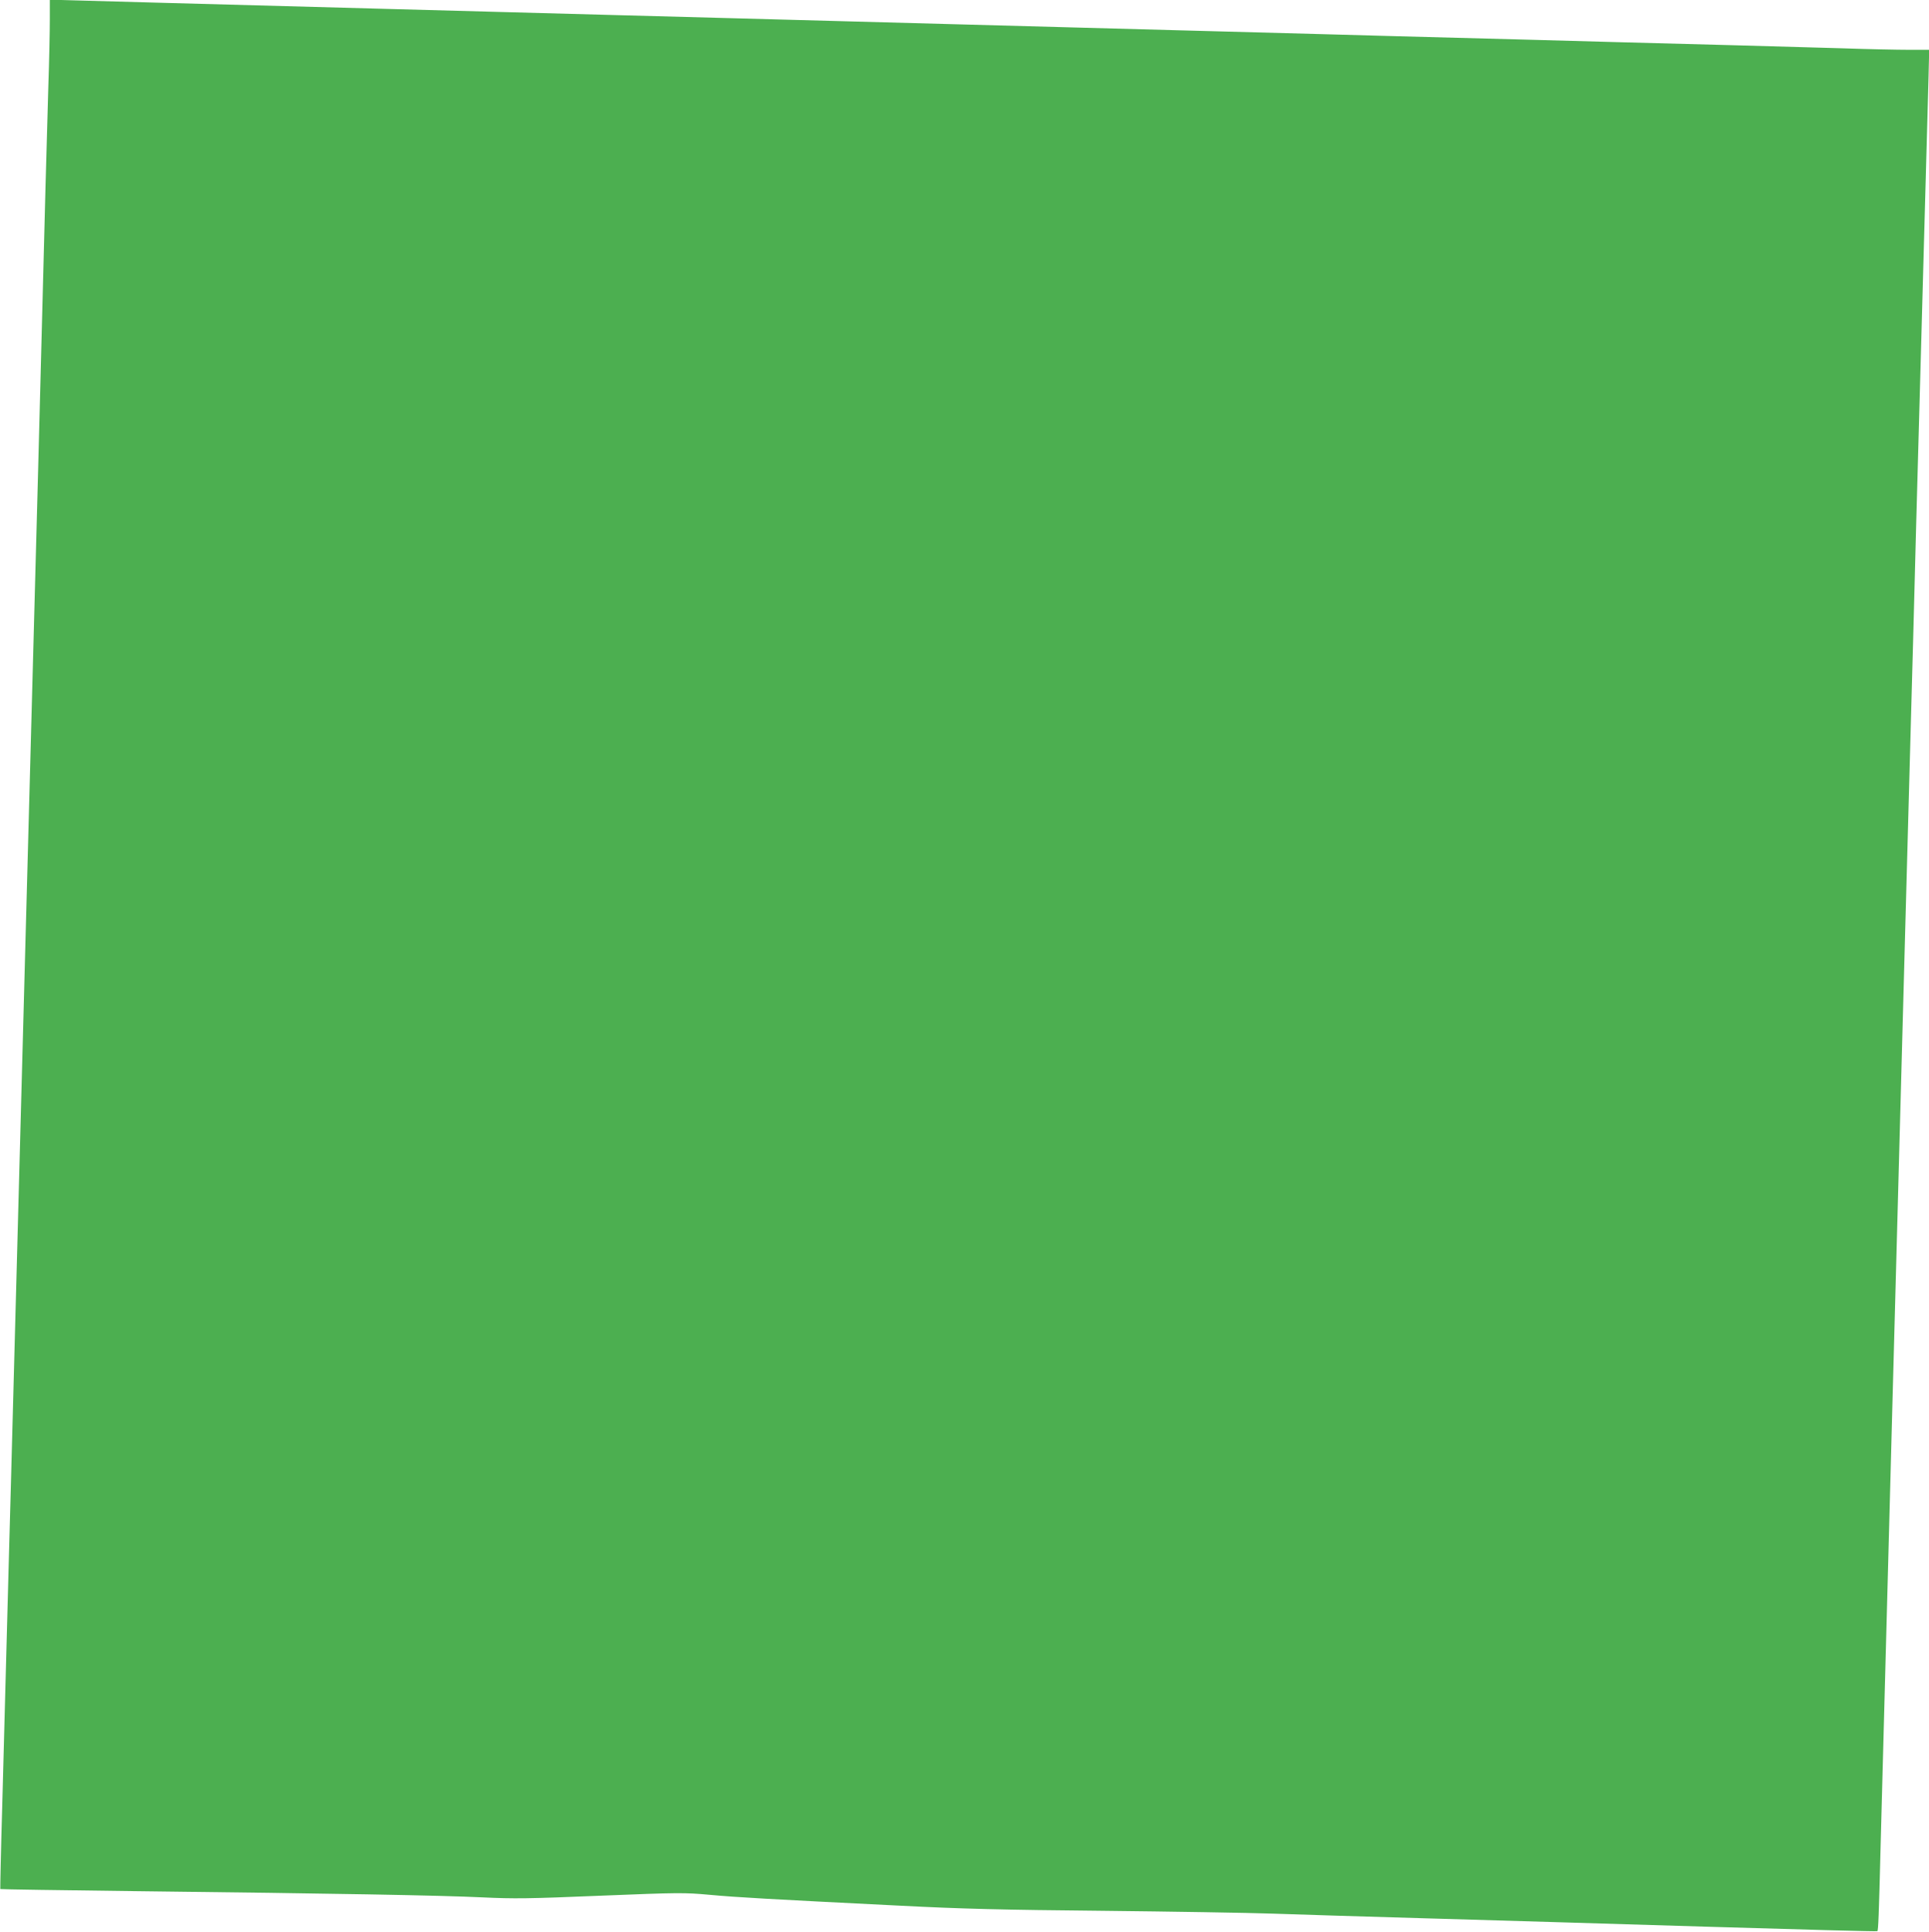 <?xml version="1.0" standalone="no"?>
<!DOCTYPE svg PUBLIC "-//W3C//DTD SVG 20010904//EN"
 "http://www.w3.org/TR/2001/REC-SVG-20010904/DTD/svg10.dtd">
<svg version="1.0" xmlns="http://www.w3.org/2000/svg"
 width="1278pt" height="1280pt" viewBox="0 0 1278 1280"
 preserveAspectRatio="xMidYMid meet">
<g transform="translate(0,1280) scale(0.1,-0.1)"
fill="#4caf50" stroke="none">
<path d="M330 12670 c0 -73 -4 -275 -10 -449 -10 -350 -25 -877 -40 -1486 -11
-436 -24 -935 -110 -4125 -46 -1710 -61 -2285 -80 -2985 -11 -407 -24 -904
-30 -1105 -5 -201 -14 -536 -20 -745 -6 -209 -17 -629 -25 -934 -9 -304 -14
-555 -13 -557 2 -2 409 -8 903 -14 1319 -15 2019 -28 2290 -41 212 -10 304 -9
785 11 517 21 555 21 720 6 183 -17 401 -29 1260 -72 411 -21 682 -28 1345
-34 457 -5 967 -13 1135 -19 168 -6 622 -20 1010 -31 388 -11 1218 -36 1844
-55 627 -19 1141 -33 1144 -30 6 6 10 99 22 585 15 560 147 5509 160 5960 6
206 15 537 20 735 5 198 14 529 20 735 6 206 22 794 35 1305 14 512 30 1081
35 1265 5 184 14 511 20 725 6 215 15 541 20 725 5 184 10 356 10 383 l0 47
-132 0 c-73 0 -272 4 -443 10 -170 5 -490 14 -710 20 -220 6 -560 15 -755 20
-356 10 -797 22 -1485 40 -347 10 -554 15 -1475 40 -203 6 -536 15 -740 20
-203 6 -536 15 -740 20 -203 6 -536 15 -740 20 -203 6 -535 14 -738 20 -202 5
-538 14 -747 20 -209 6 -542 15 -740 20 -198 5 -531 14 -740 20 -1686 46
-1819 49 -2052 56 l-213 6 0 -132z"/>
</g>
</svg>
